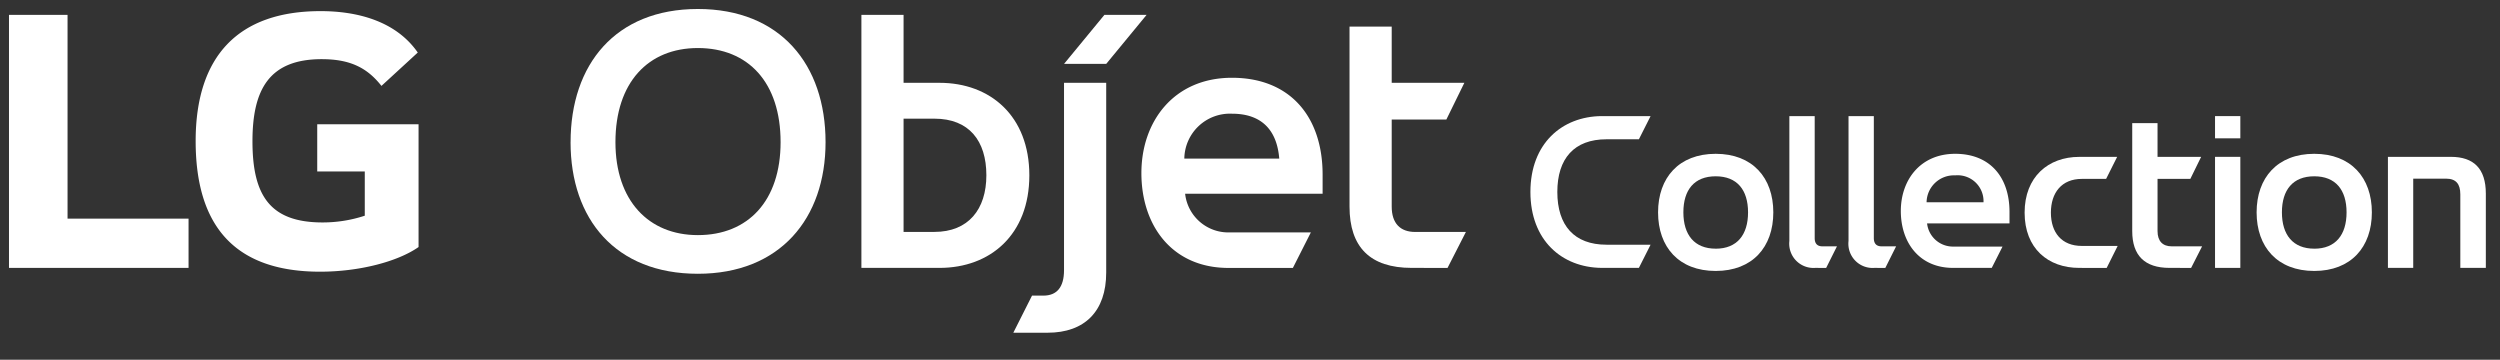 <svg xmlns="http://www.w3.org/2000/svg" width="278" height="40" viewBox="0 0 278 40">
    <rect x="0" y="0" width="278" height="40" fill="#333333" stroke="none"/>
    <defs>
        <clipPath id="892xa18bra">
            <path data-name="사각형 4856" transform="translate(-1 -1)" style="fill:none" d="M0 0h278v40H0z"/>
        </clipPath>
    </defs>
    <g data-name="LG Objet Collection_MO_new">
        <g data-name="그룹 12599" transform="translate(1 1)" style="clip-path:url(#892xa18bra)">
            <path data-name="패스 48209" d="M254.695 17.376h5.471l-1.3 2.577h-3.6c-3.593 0-5.47 2.135-5.47 5.859s1.877 5.864 5.47 5.864h4.9l-1.3 2.577h-4.17c-4.378-.049-7.893-3.046-7.893-8.442s3.515-8.389 7.893-8.436" transform="translate(-77.621 -5.465)" style="fill:#fff"/>
            <path data-name="패스 48210" d="M273.917 23.491c4.094 0 6.409 2.658 6.409 6.513s-2.316 6.514-6.409 6.514-6.406-2.657-6.406-6.514 2.318-6.513 6.406-6.513m0 10.552c2.373 0 3.6-1.539 3.6-4.04s-1.224-4.011-3.6-4.011-3.592 1.508-3.592 4.008 1.226 4.04 3.592 4.04" transform="translate(-84.134 -7.388)" style="fill:#fff"/>
            <path data-name="패스 48211" d="M291.677 34.255a2.7 2.7 0 0 1-2.867-2.995V17.377h2.817v13.568c0 .6.284.912.856.912h1.62l-1.2 2.4z" transform="translate(-90.833 -5.465)" style="fill:#fff"/>
            <path data-name="패스 48212" d="M301.274 34.255a2.694 2.694 0 0 1-2.867-2.995V17.377h2.814v13.568c0 .6.288.912.86.912h1.619l-1.2 2.4z" transform="translate(-93.851 -5.465)" style="fill:#fff"/>
            <path data-name="패스 48213" d="M312.7 36.177c-3.754 0-5.81-2.812-5.81-6.329 0-3.438 2.16-6.357 6.044-6.357s6.041 2.606 6.041 6.461v1.278h-9.166a2.893 2.893 0 0 0 2.965 2.577h5.426l-1.2 2.37zm3.384-7.294a2.879 2.879 0 0 0-3.149-2.994 3.042 3.042 0 0 0-3.181 2.994z" transform="translate(-96.518 -7.388)" style="fill:#fff"/>
            <path data-name="패스 48214" d="M333.046 36.333c-3.466 0-6.073-2.162-6.073-6.145s2.632-6.2 6.073-6.2h4.217l-1.227 2.448h-2.7c-2.244 0-3.44 1.538-3.44 3.754s1.2 3.7 3.44 3.7h3.985l-1.224 2.449z" transform="translate(-102.836 -7.543)" style="fill:#fff"/>
            <path data-name="패스 48215" d="M348.576 34.612c-2.762 0-4.146-1.381-4.146-4.088V18.515h2.814v3.75h4.849l-1.2 2.448h-3.648v5.812c0 1.116.575 1.69 1.566 1.69h3.389l-1.222 2.4z" transform="translate(-108.326 -5.823)" style="fill:#fff"/>
            <path data-name="패스 48216" d="M357.862 17.376h2.813v2.471h-2.813zm0 4.53h2.813v12.348h-2.813z" transform="translate(-112.55 -5.465)" style="fill:#fff"/>
            <path data-name="패스 48217" d="M371.016 23.491c4.09 0 6.407 2.658 6.407 6.513s-2.318 6.514-6.407 6.514-6.409-2.657-6.409-6.514 2.321-6.513 6.409-6.513m0 10.552c2.373 0 3.593-1.539 3.593-4.04s-1.22-4.011-3.593-4.011-3.595 1.508-3.595 4.008 1.226 4.04 3.595 4.04" transform="translate(-114.672 -7.388)" style="fill:#fff"/>
            <path data-name="패스 48218" d="M393.958 36.333v-8.178c0-1.148-.472-1.746-1.59-1.746h-3.647v9.924h-2.813V23.985h7.005c2.526 0 3.883 1.3 3.883 4.088v8.26z" transform="translate(-121.371 -7.543)" style="fill:#fff"/>
            <path data-name="패스 48219" d="M43.8 18.178h5.287v4.916a14.966 14.966 0 0 1-4.689.75c-5.841 0-7.8-2.981-7.8-9.026 0-5.748 1.852-9.131 7.7-9.131 3.256 0 5.1 1.02 6.644 2.973l4.038-3.71C52.528 1.423 48.217.345 44.17.345c-9.114 0-13.889 4.966-13.889 14.449 0 9.414 4.319 14.526 13.841 14.526 4.357 0 8.63-1.12 10.946-2.741V12.923H43.8z" transform="translate(-9.524 -.108)" style="fill:#fff"/>
            <path data-name="패스 48220" d="M6.511.953H0v28.135h19.967v-5.477H6.511z" transform="translate(0 -.299)" style="fill:#fff"/>
            <path data-name="패스 48221" d="M91.1 14.806C91.1 6.167 96.088 0 105.253 0s14.2 6.167 14.2 14.806c0 8.514-5.082 14.637-14.2 14.637-9.165 0-14.156-6.08-14.156-14.637m4.991 0c0 6.516 3.695 10.338 9.165 10.338 5.6 0 9.2-3.822 9.2-10.338 0-6.644-3.6-10.464-9.2-10.464-5.517 0-9.165 3.82-9.165 10.464" transform="translate(-28.651)" style="fill:#fff"/>
            <path data-name="패스 48222" d="M138.277 29.087V.95h4.689v7.558h4c5.644 0 9.986 3.688 9.986 10.288s-4.343 10.292-9.986 10.292zm4.689-4h3.43c3.78 0 5.777-2.514 5.777-6.3 0-3.819-1.913-6.292-5.777-6.292h-3.43z" transform="translate(-43.489 -.299)" style="fill:#fff"/>
            <path data-name="패스 48223" d="m162.92 36.3 2.08-4.128h1.259c1.519 0 2.3-.958 2.3-2.824V8.508h4.691v21.1c0 4.3-2.388 6.689-6.515 6.689zm5.644-29.9 4.488-5.45h4.692l-4.49 5.45z" transform="translate(-51.24 -.299)" style="fill:#fff"/>
            <path data-name="패스 48224" d="M193.381 32.3c-6.253 0-9.684-4.688-9.684-10.552 0-5.731 3.6-10.594 10.074-10.594s10.077 4.341 10.077 10.769v2.126H188.56a4.826 4.826 0 0 0 4.949 4.3h9.033l-2 3.95zm5.646-12.158c-.26-3.213-2-4.992-5.256-4.992a5.071 5.071 0 0 0-5.3 4.992z" transform="translate(-57.774 -3.506)" style="fill:#fff"/>
            <path data-name="패스 48225" d="M224.365 29.686c-4.605 0-6.906-2.3-6.906-6.815V2.852h4.691v6.254h8.078l-2 4.081h-6.078v9.684c0 1.866.956 2.819 2.607 2.819h5.643l-2.042 4z" transform="translate(-68.392 -.897)" style="fill:#fff"/>
        </g>
    </g>
</svg>
